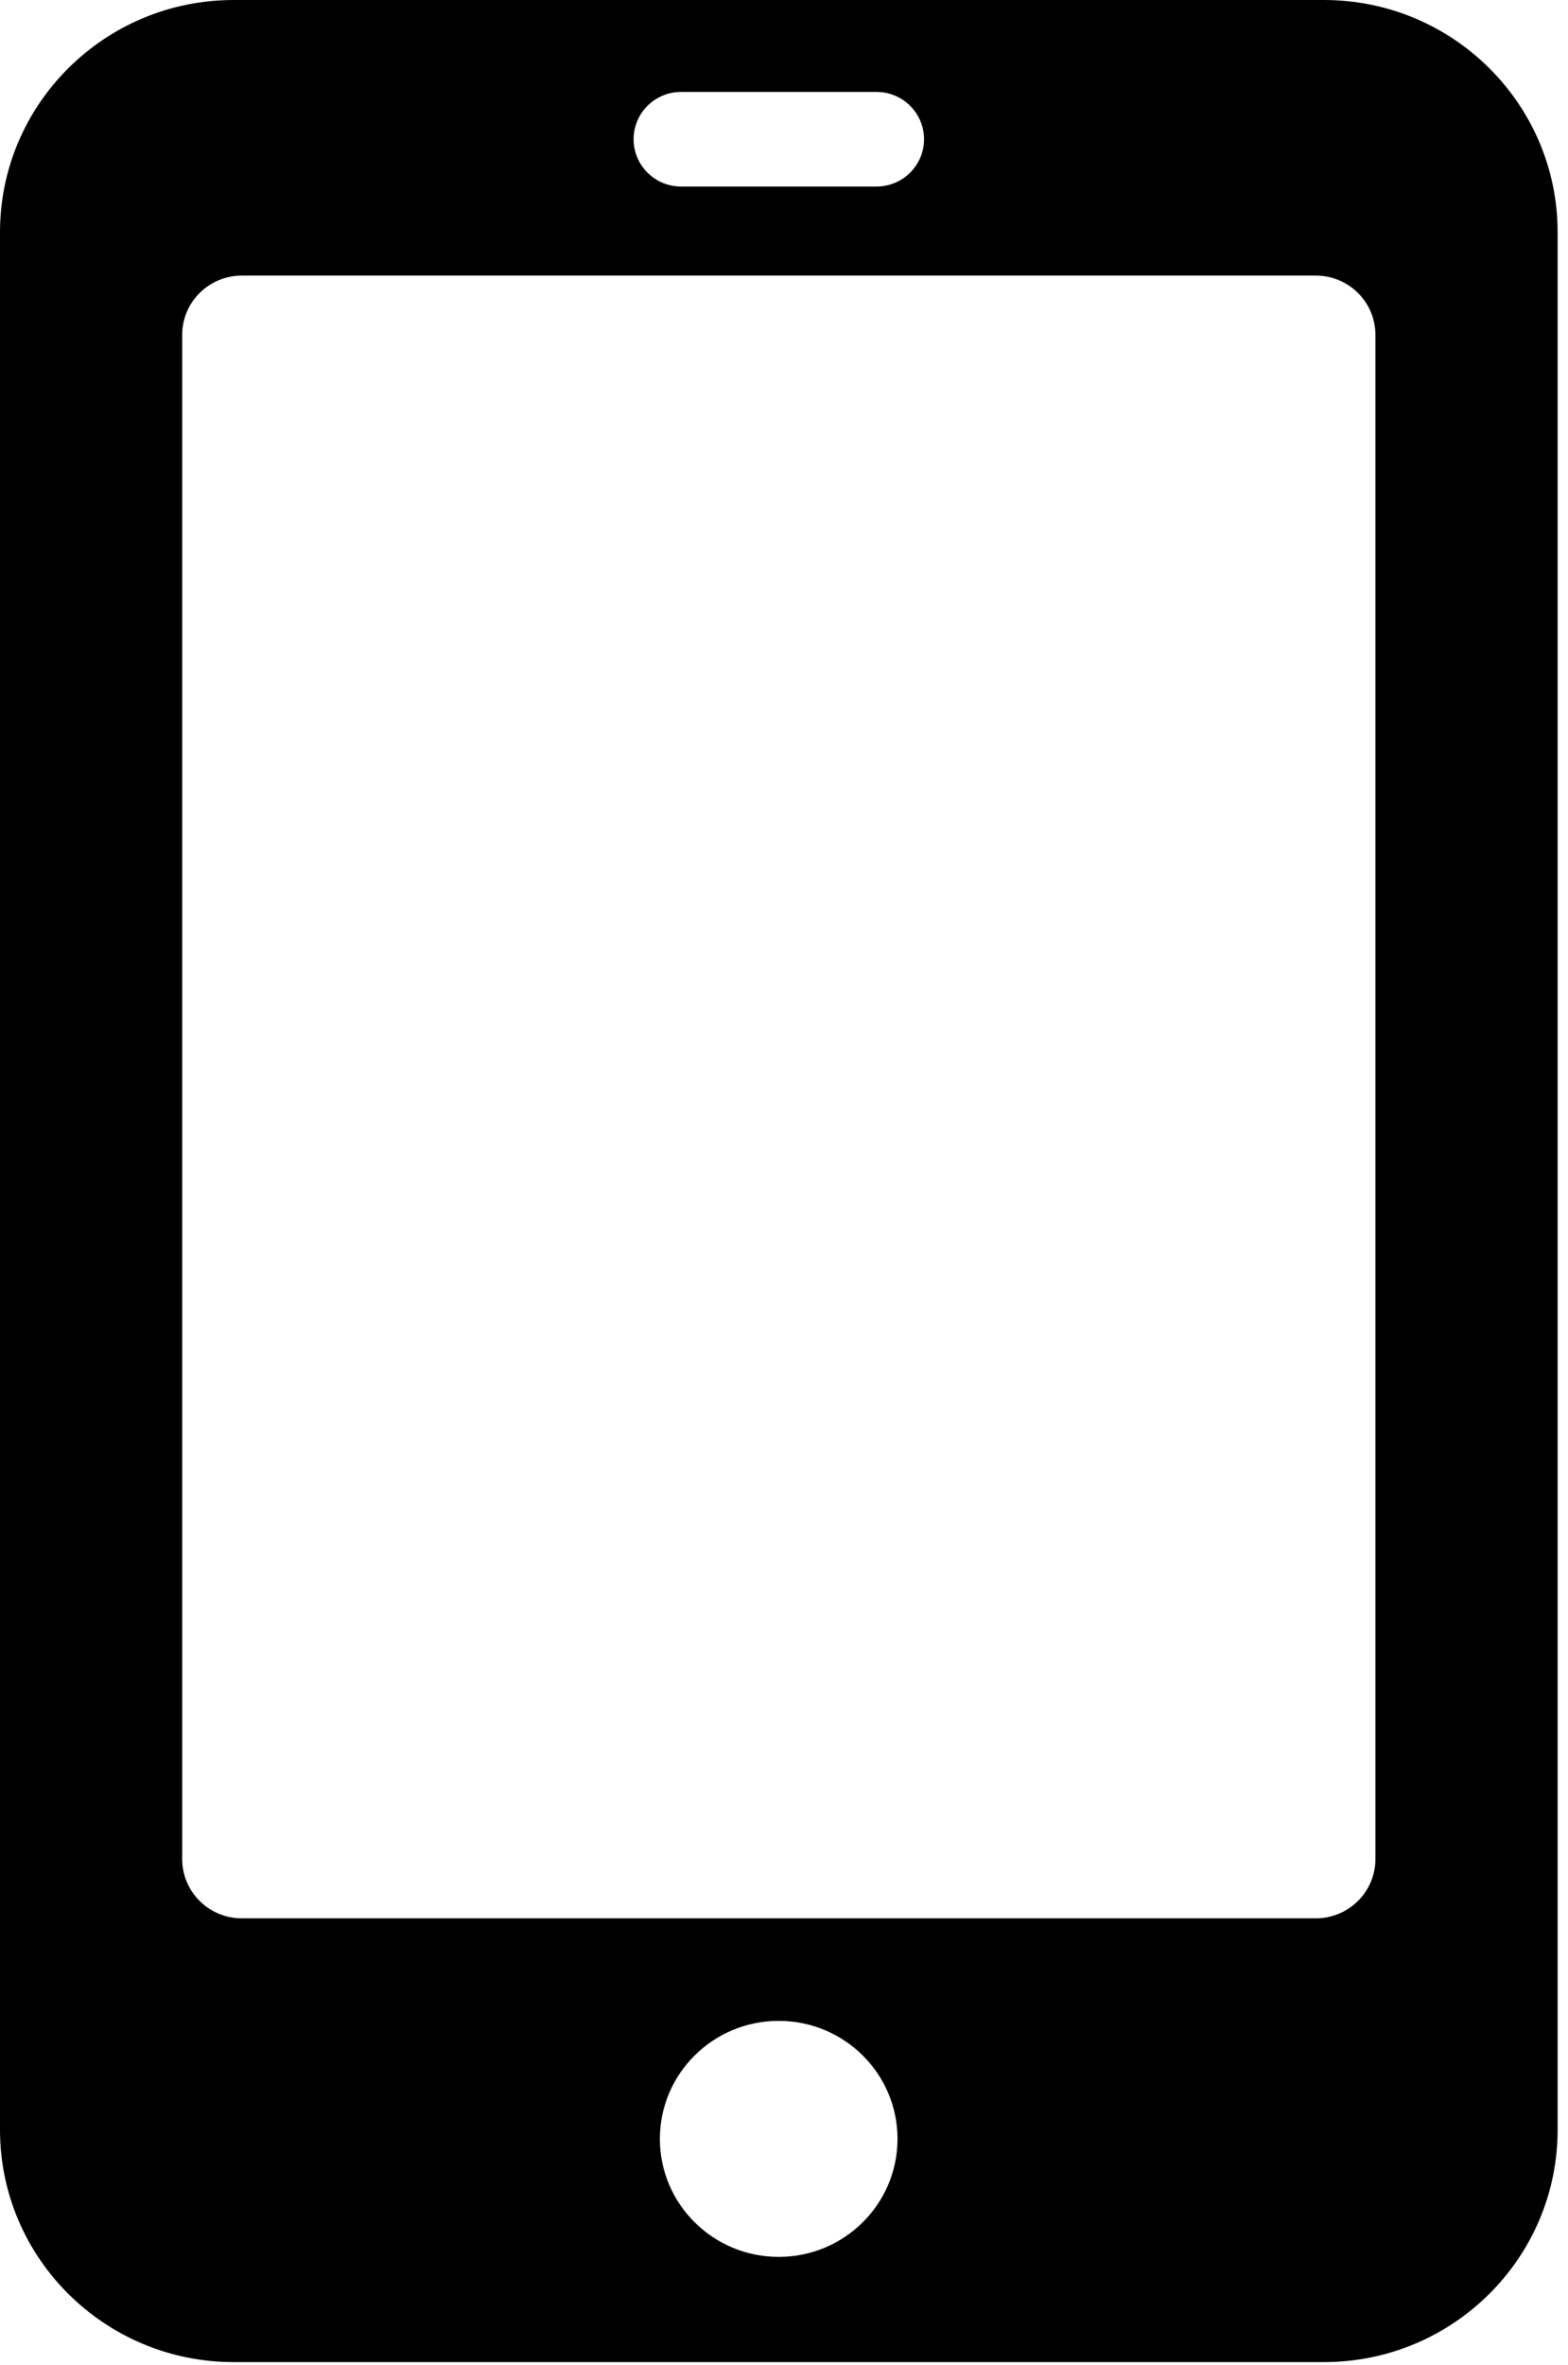 <svg width="71" height="107" viewBox="0 0 71 107" fill="none" xmlns="http://www.w3.org/2000/svg">
<path fill-rule="evenodd" clip-rule="evenodd" d="M30.84 4.16H39.69C40.88 4.16 41.84 5.12 41.84 6.3C41.84 7.48 40.88 8.44 39.69 8.44H30.84C29.65 8.44 28.69 7.48 28.69 6.3C28.69 5.12 29.65 4.16 30.84 4.16ZM29.88 96.78C29.88 93.83 32.29 91.44 35.26 91.44C38.23 91.44 40.64 93.83 40.64 96.78C40.64 99.73 38.23 102.12 35.26 102.12C32.29 102.12 29.88 99.73 29.88 96.78ZM10.95 12.47H59.58C61.07 12.47 62.28 13.67 62.28 15.15V84.12C62.28 85.6 61.07 86.8 59.58 86.8H10.95C9.46 86.8 8.25 85.6 8.25 84.12V15.15C8.25 13.67 9.46 12.47 10.95 12.47ZM10.58 0C4.74 0 0 4.71 0 10.51V96.37C0 102.17 4.74 106.88 10.58 106.88H59.95C65.79 106.88 70.53 102.17 70.53 96.37V10.51C70.53 4.71 65.79 0 59.95 0H10.58Z" fill="black"/>
</svg>
